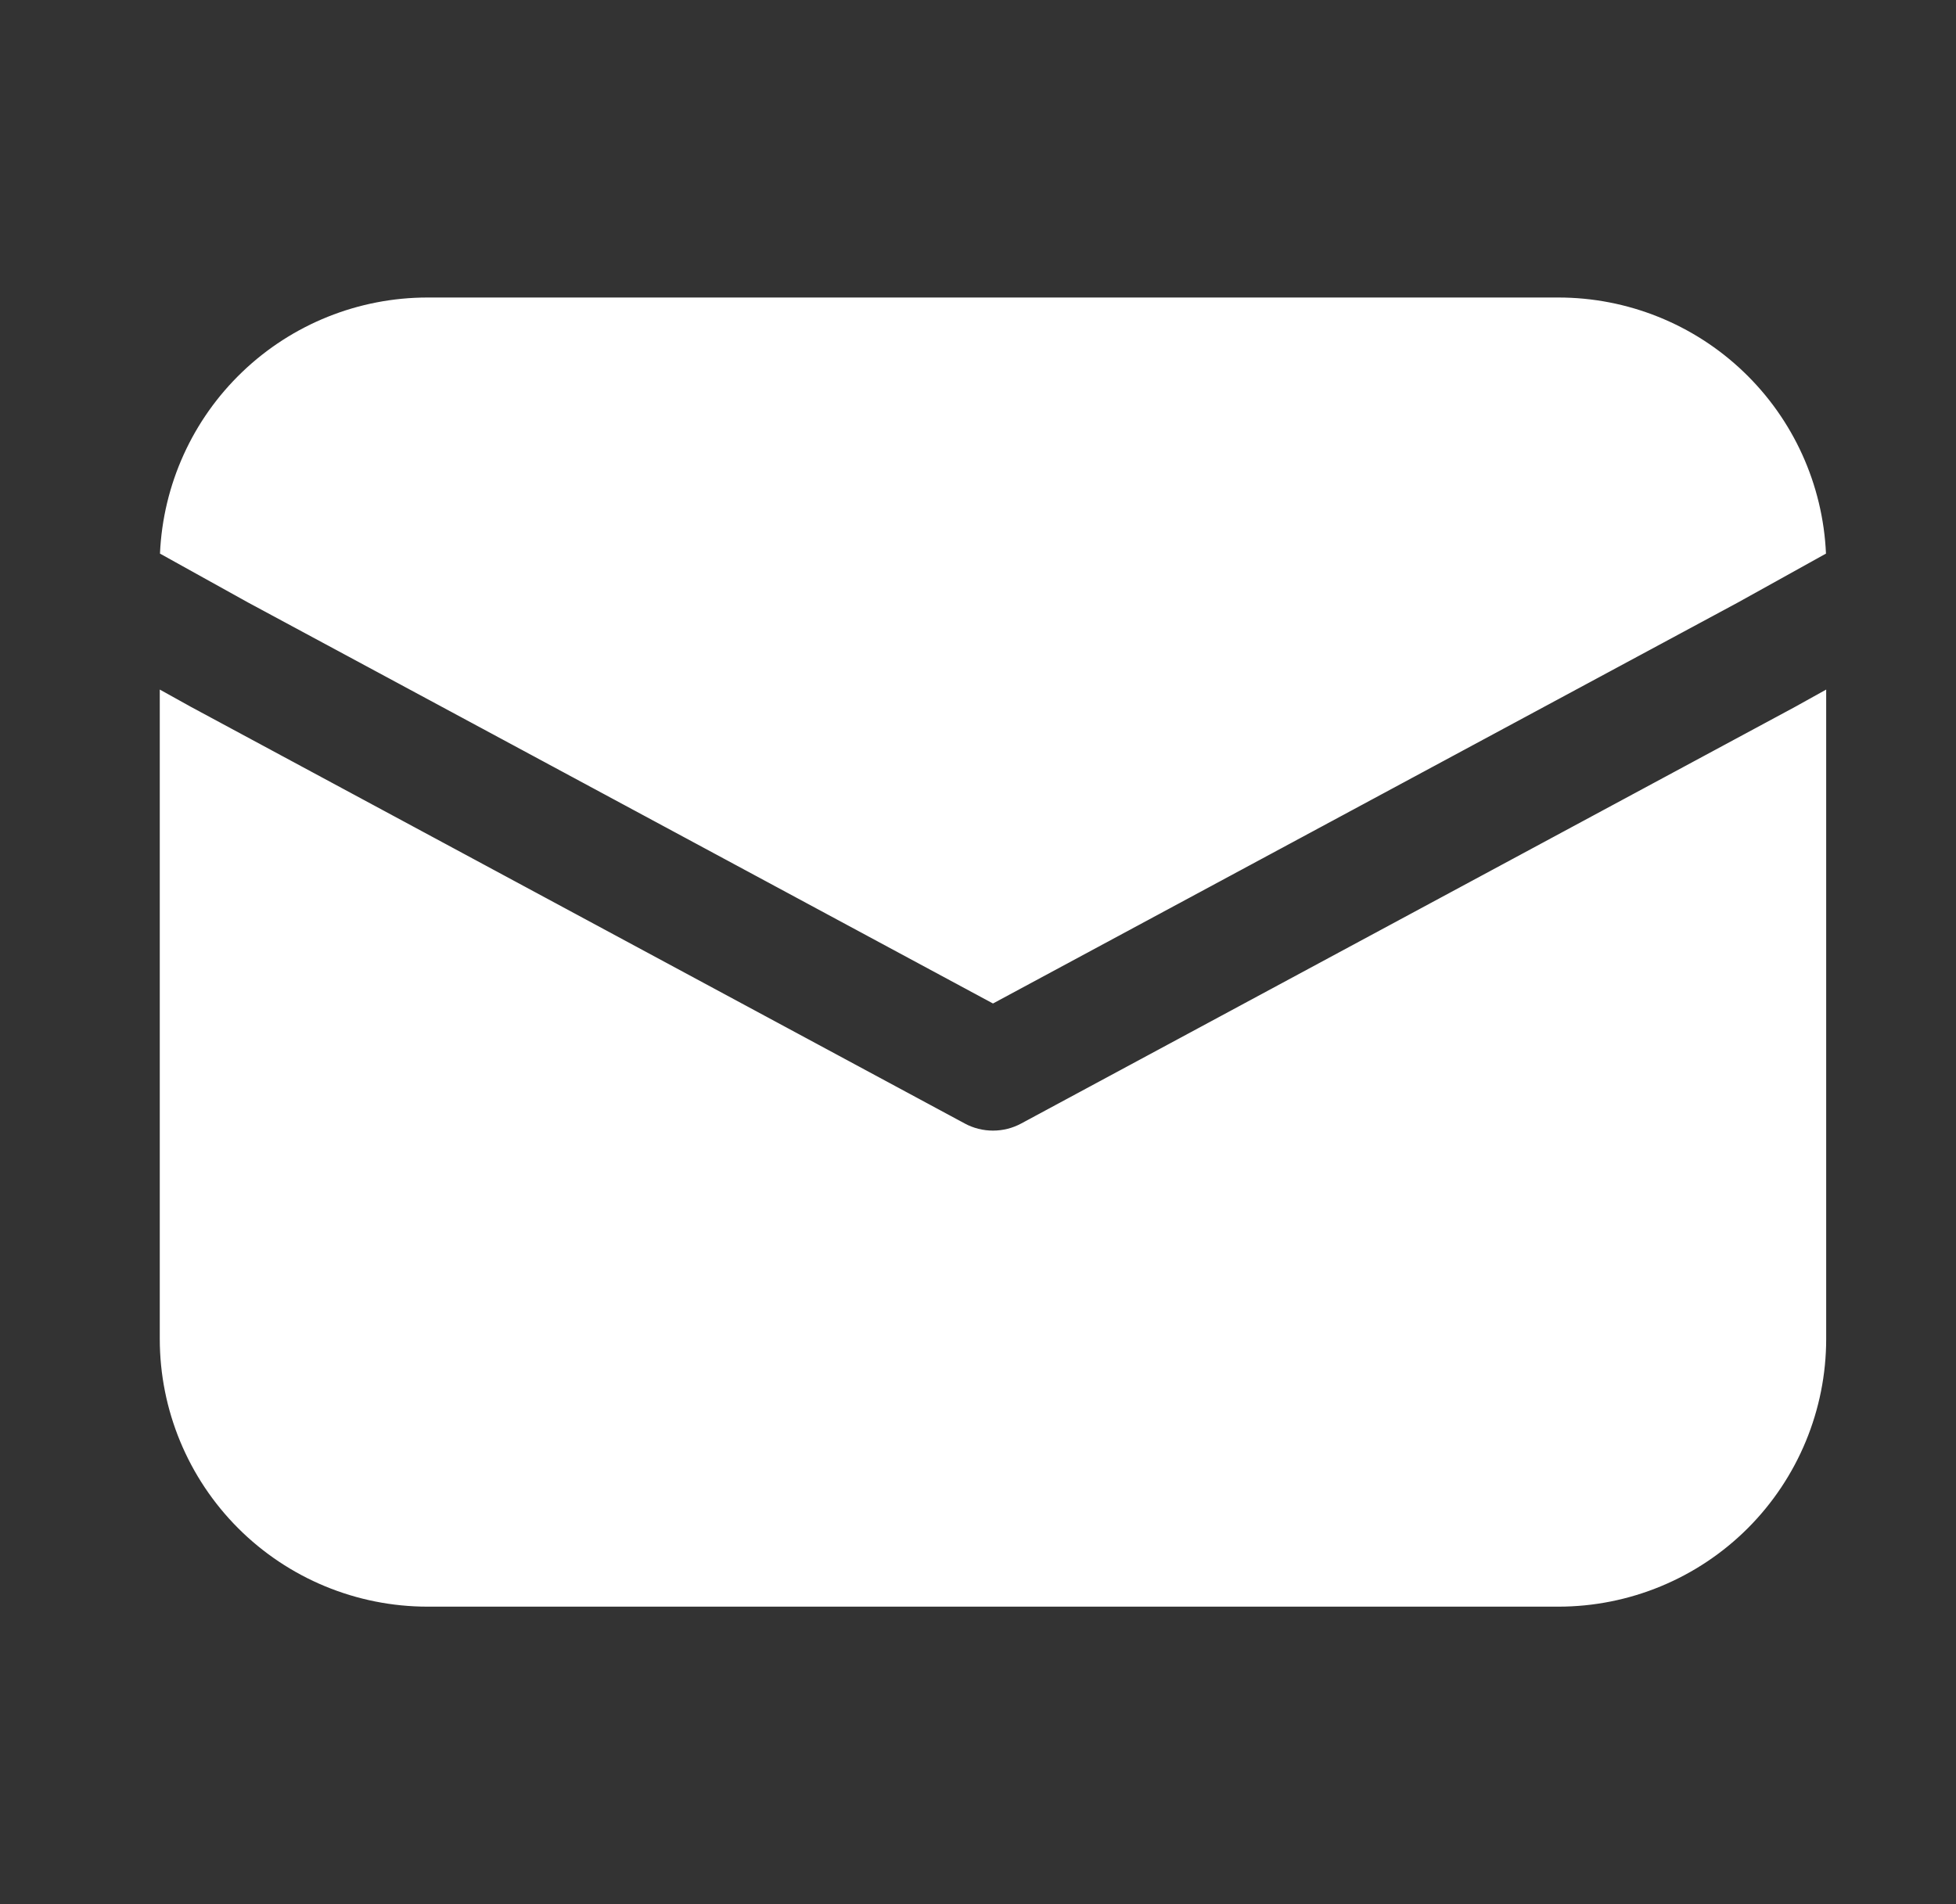<?xml version="1.0" encoding="UTF-8"?> <svg xmlns="http://www.w3.org/2000/svg" width="38" height="37" viewBox="0 0 38 37" fill="none"><rect x="0" y="0" width="38" height="37" fill="#333333" stroke="none"/><path d="M3.108 10.757C3.167 9.417 3.74 8.152 4.709 7.225C5.677 6.298 6.966 5.781 8.307 5.781H30.275C31.616 5.781 32.905 6.298 33.873 7.225C34.842 8.152 35.415 9.417 35.474 10.757L33.767 11.705L19.291 19.499L4.815 11.705L3.108 10.757ZM3.104 13.399V26.016C3.104 27.396 3.652 28.719 4.627 29.695C5.603 30.671 6.927 31.219 8.307 31.219H30.275C31.655 31.219 32.979 30.671 33.955 29.695C34.93 28.719 35.478 27.396 35.478 26.016V13.399L34.87 13.737L19.839 21.831C19.671 21.922 19.482 21.969 19.291 21.969C19.1 21.969 18.911 21.922 18.743 21.831L3.698 13.729L3.104 13.399Z" fill="white"></path></svg> 
